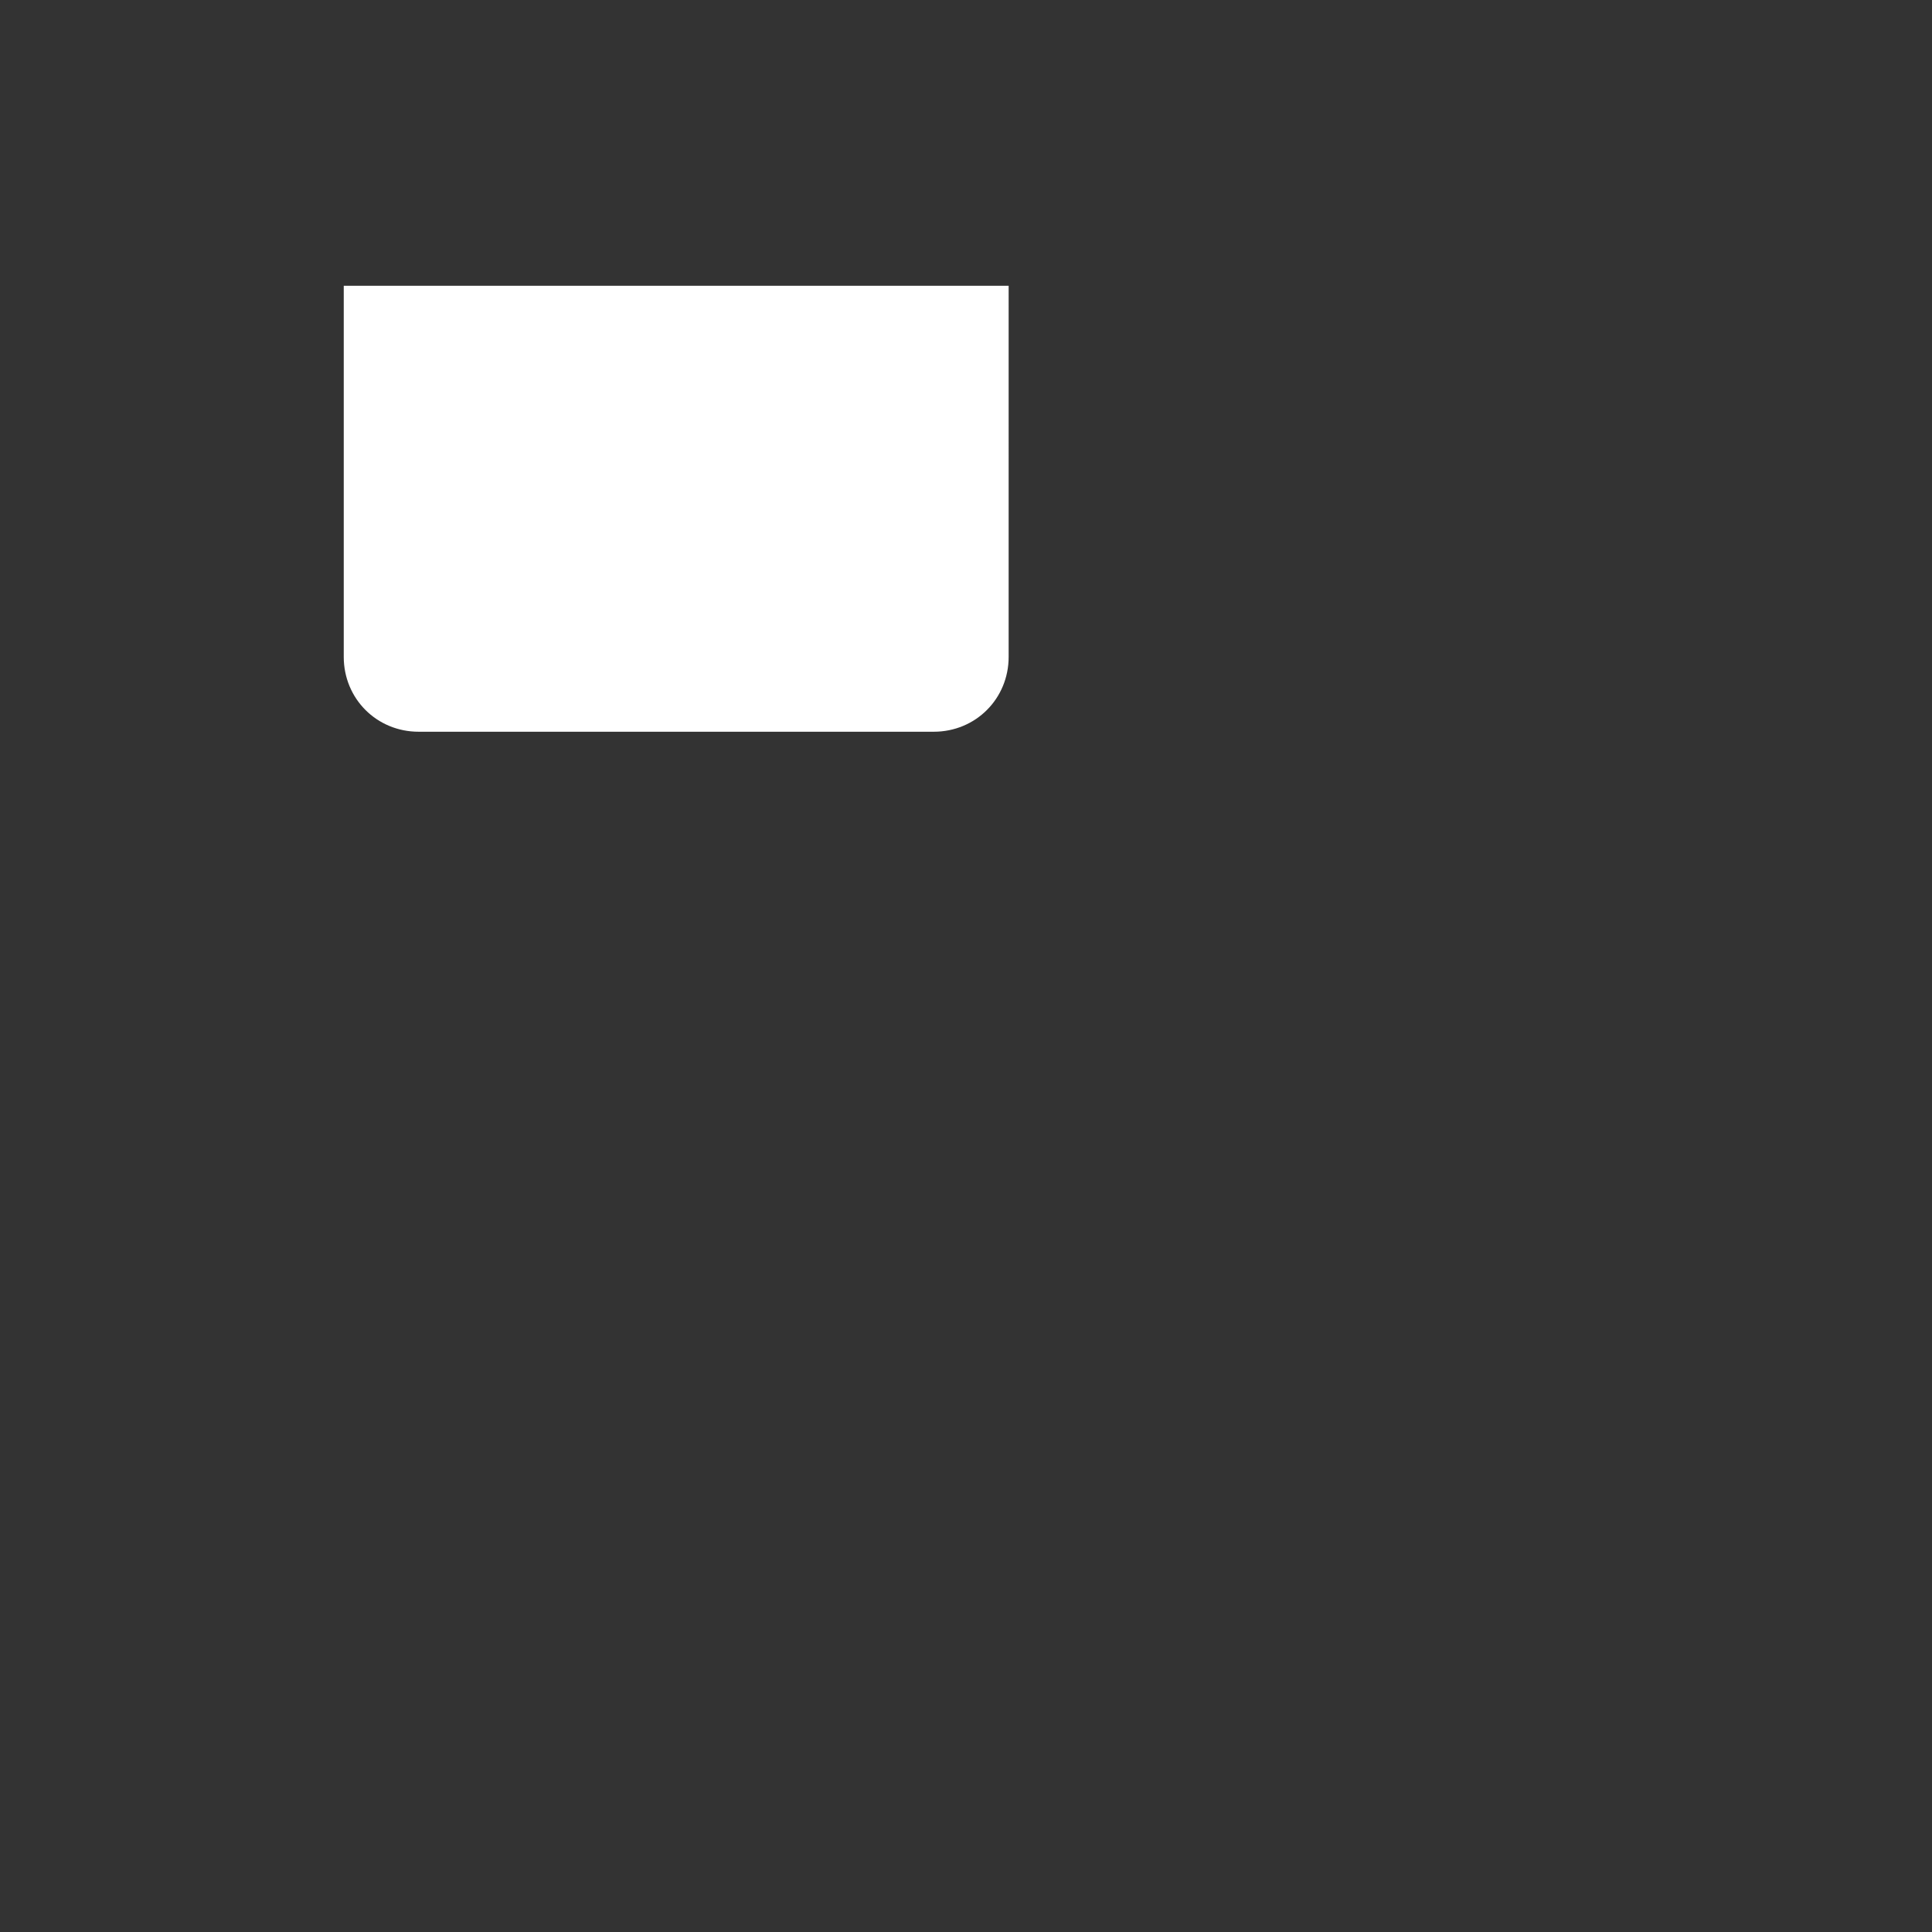 <?xml version="1.0" encoding="utf-8"?>
<!-- Generator: Adobe Illustrator 21.0.2, SVG Export Plug-In . SVG Version: 6.00 Build 0)  -->
<svg version="1.1" id="Calque_1" xmlns="http://www.w3.org/2000/svg" xmlns:xlink="http://www.w3.org/1999/xlink" x="0px" y="0px"
	 viewBox="0 0 150 150" style="enable-background:new 0 0 150 150;" xml:space="preserve">
<rect x="0" y="0" width="150" height="150" fill="#333333" stroke="none"/>
<style type="text/css">
	.st0{fill:#FFFFFF;stroke:#FFFFFF;stroke-width:1.623;stroke-miterlimit:10;}
</style>
<path class="st0" d="M27.5,23v28c0,2.8,2.2,5,5,5h40c2.8,0,5-2.2,5-5V23H27.5z M52.5,44.9L52.5,44.9L52.5,44.9l-9.9-10l0.7-0.7
	l9.2,9.2l9.2-9.2l0.7,0.7L52.5,44.9z"/>
</svg>
